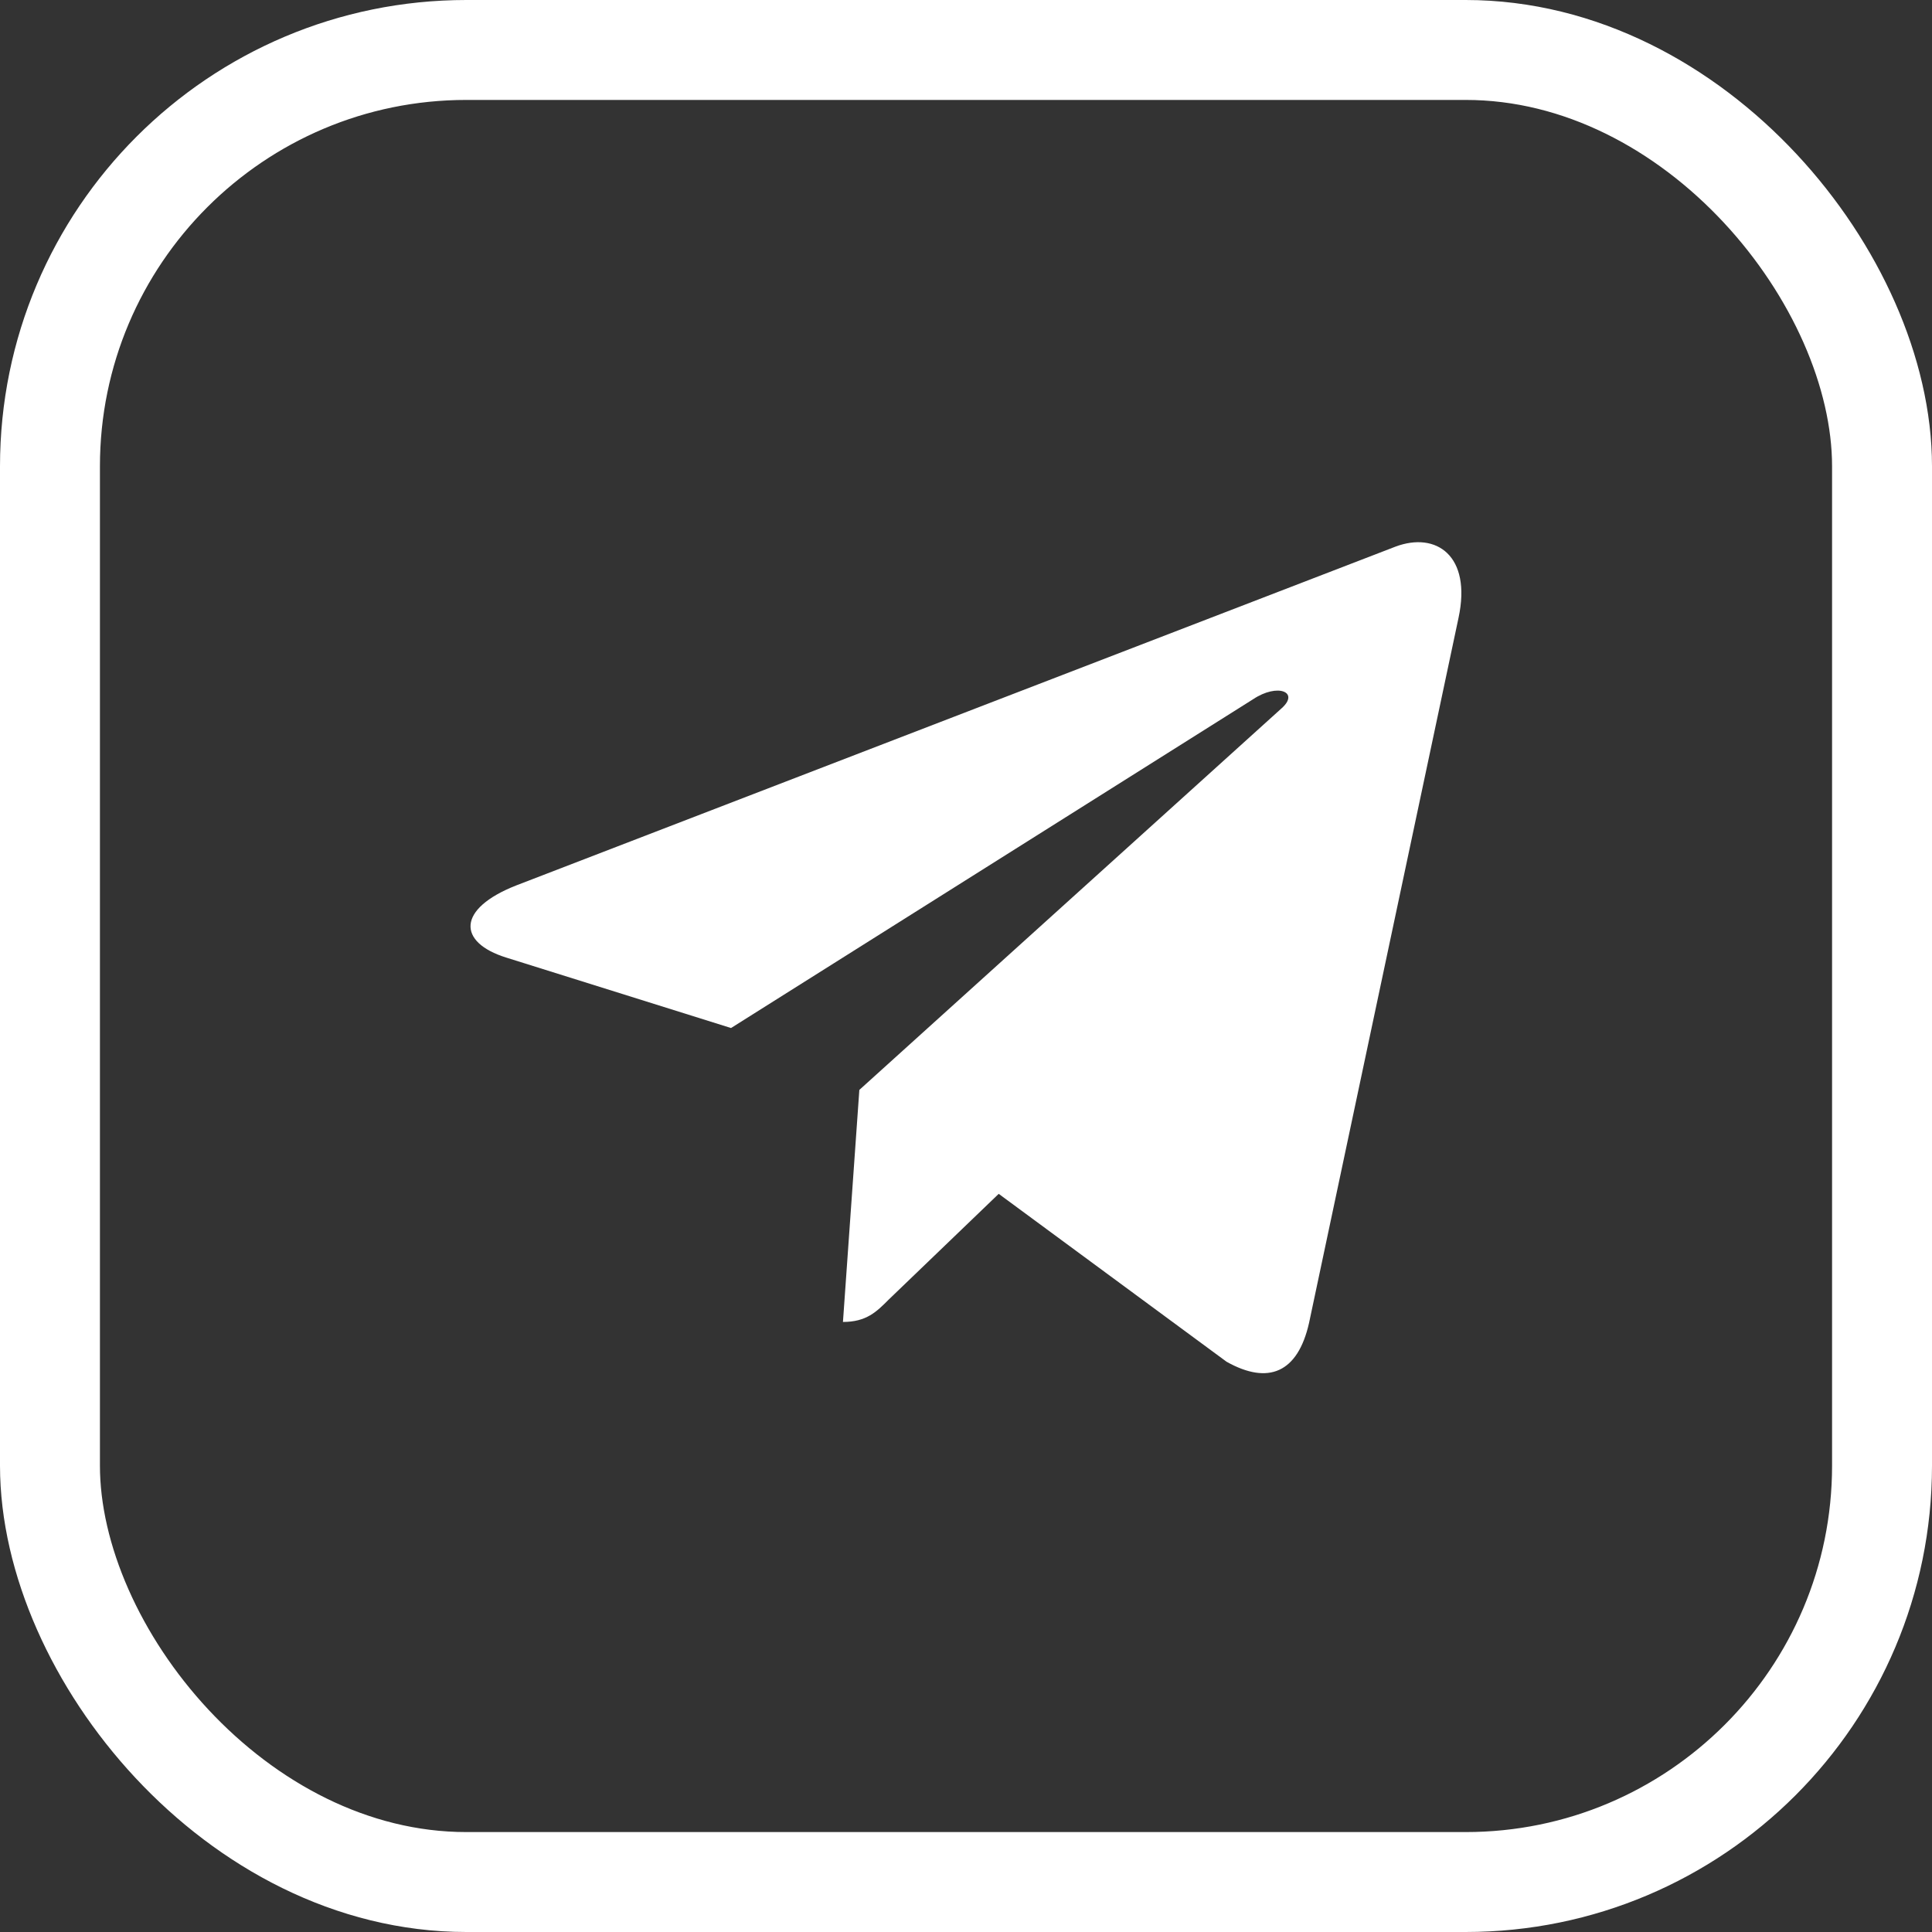 <svg width="29" height="29" viewBox="0 0 29 29" fill="none" xmlns="http://www.w3.org/2000/svg">
<rect x="0" y="0" width="29" height="29" fill="#333333" stroke="none"/>
<path d="M21.893 9.274L19.649 19.859C19.48 20.606 19.038 20.792 18.411 20.44L14.991 17.92L13.34 19.507C13.158 19.69 13.005 19.843 12.653 19.843L12.899 16.36L19.237 10.632C19.513 10.387 19.177 10.25 18.809 10.496L10.973 15.431L7.6 14.374C6.866 14.146 6.853 13.641 7.753 13.289L20.947 8.205C21.558 7.976 22.093 8.341 21.893 9.274Z" fill="white"/>
<rect x="0.75" y="0.75" width="27.5" height="27.5" rx="6.25" stroke="white" stroke-width="1.5"/>
</svg>
